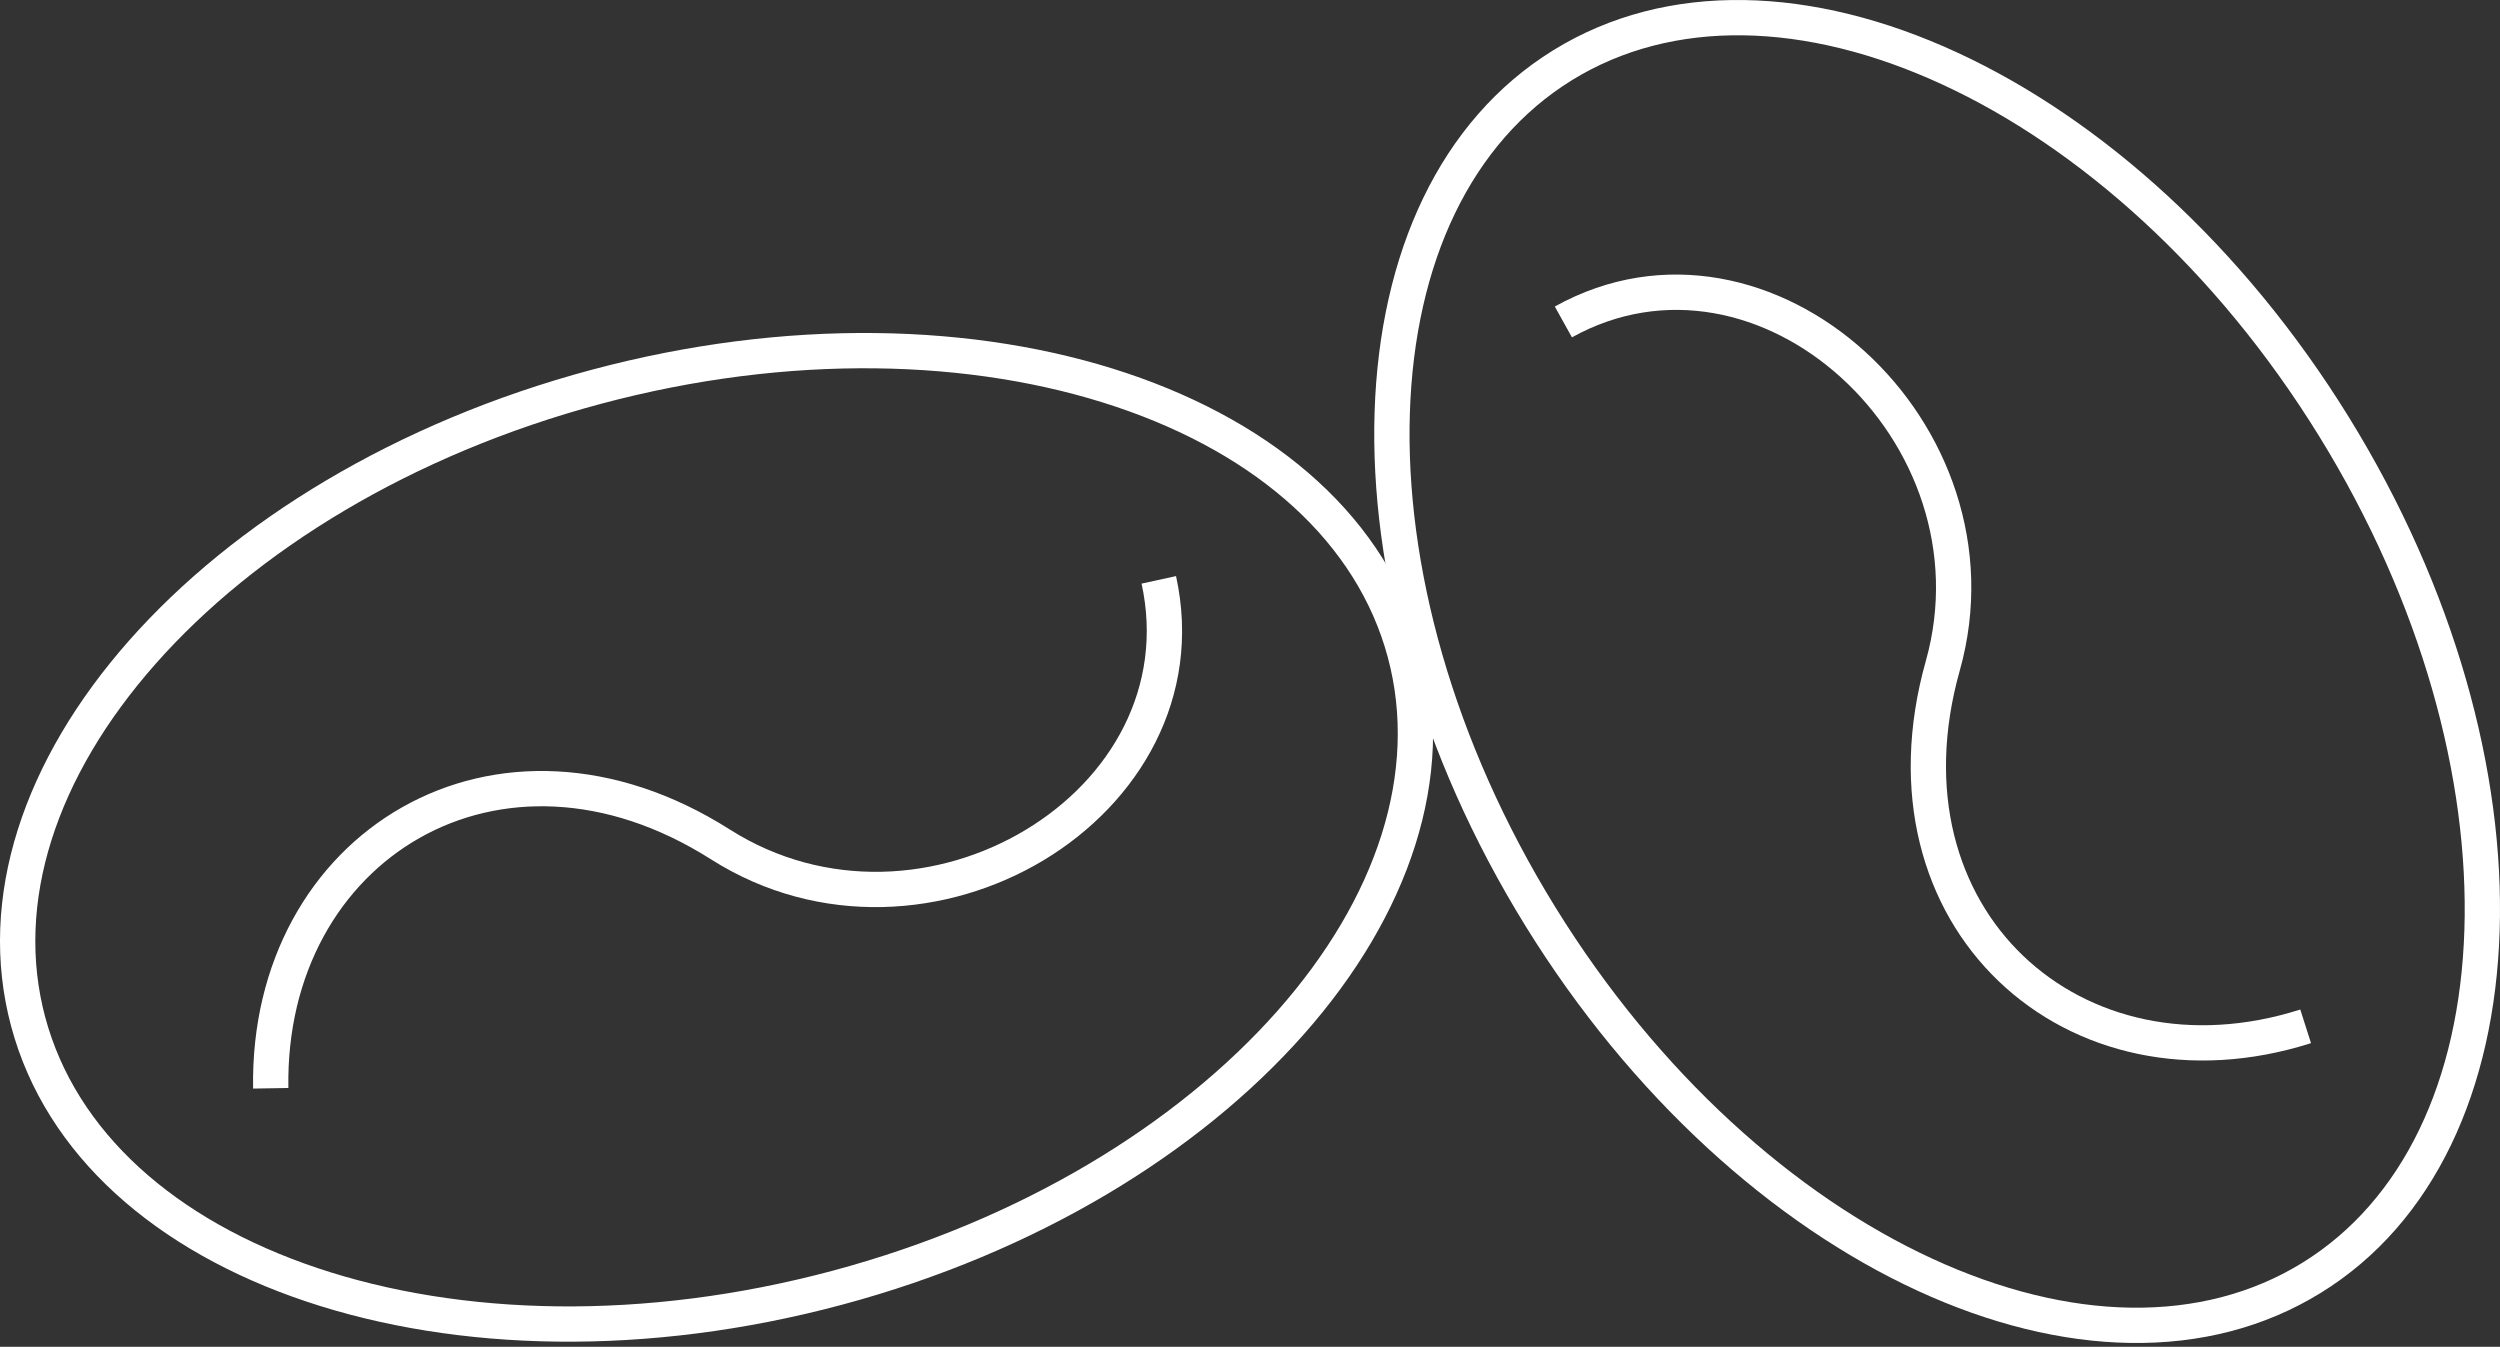 <?xml version="1.0" encoding="UTF-8"?> <svg xmlns="http://www.w3.org/2000/svg" width="284" height="153" viewBox="0 0 284 153" fill="none"><rect x="0" y="0" width="284" height="153" fill="#333333" stroke="none"/> <path fill-rule="evenodd" clip-rule="evenodd" d="M118.571 97.713C107.766 104.215 93.098 105.449 80.761 97.615C68.713 89.965 56.62 90.112 47.655 95.195C38.67 100.289 32.537 110.501 32.76 123.595L28.753 123.663C28.507 109.232 35.309 97.588 45.678 91.709C56.067 85.818 69.748 85.875 82.909 94.232C93.792 101.142 106.816 100.11 116.504 94.28C126.186 88.454 132.25 78.041 129.683 66.299L133.598 65.443C136.611 79.223 129.382 91.208 118.571 97.713Z" fill="white"></path> <path fill-rule="evenodd" clip-rule="evenodd" d="M126.726 46.19C110.496 40.749 89.682 40.136 68.207 45.89C46.733 51.644 29.014 62.582 17.679 75.409C6.319 88.263 1.667 102.6 5.138 115.556C8.61 128.512 19.808 138.602 36.072 144.054C52.303 149.495 73.116 150.108 94.591 144.354C116.066 138.6 133.784 127.662 145.12 114.835C156.479 101.981 161.132 87.644 157.66 74.688C154.189 61.732 142.991 51.642 126.726 46.19ZM161.531 73.651C153.673 44.323 111.426 30.16 67.17 42.019C22.915 53.877 -6.591 87.265 1.267 116.593C9.126 145.921 51.373 160.083 95.628 148.225C139.884 136.367 169.39 102.979 161.531 73.651Z" fill="white"></path> <path fill-rule="evenodd" clip-rule="evenodd" d="M211.855 39.934C221.188 48.414 226.586 62.108 222.63 76.177C218.767 89.915 222.384 101.455 229.83 108.581C237.292 115.721 248.837 118.66 261.313 114.682L262.531 118.5C248.78 122.884 235.672 119.718 227.06 111.476C218.431 103.219 214.552 90.1 218.772 75.092C222.262 62.681 217.529 50.504 209.16 42.901C200.796 35.303 189.079 32.489 178.572 38.323L176.626 34.819C188.958 27.972 202.515 31.45 211.855 39.934Z" fill="white"></path> <path fill-rule="evenodd" clip-rule="evenodd" d="M160.16 46.937C159.615 64.046 165.011 84.157 176.696 103.071C188.381 121.985 203.951 135.811 219.496 142.98C235.073 150.164 250.142 150.499 261.554 143.449C272.965 136.399 279.409 122.773 279.955 105.627C280.5 88.518 275.104 68.407 263.419 49.493C251.733 30.579 236.164 16.754 220.619 9.585C205.042 2.4 189.972 2.066 178.561 9.115C167.15 16.165 160.706 29.791 160.16 46.937ZM176.455 5.706C150.624 21.665 149.206 66.199 173.287 105.177C197.368 144.155 237.829 162.817 263.66 146.858C289.49 130.9 290.909 86.365 266.828 47.387C242.747 8.409 202.286 -10.252 176.455 5.706Z" fill="white"></path> </svg> 
